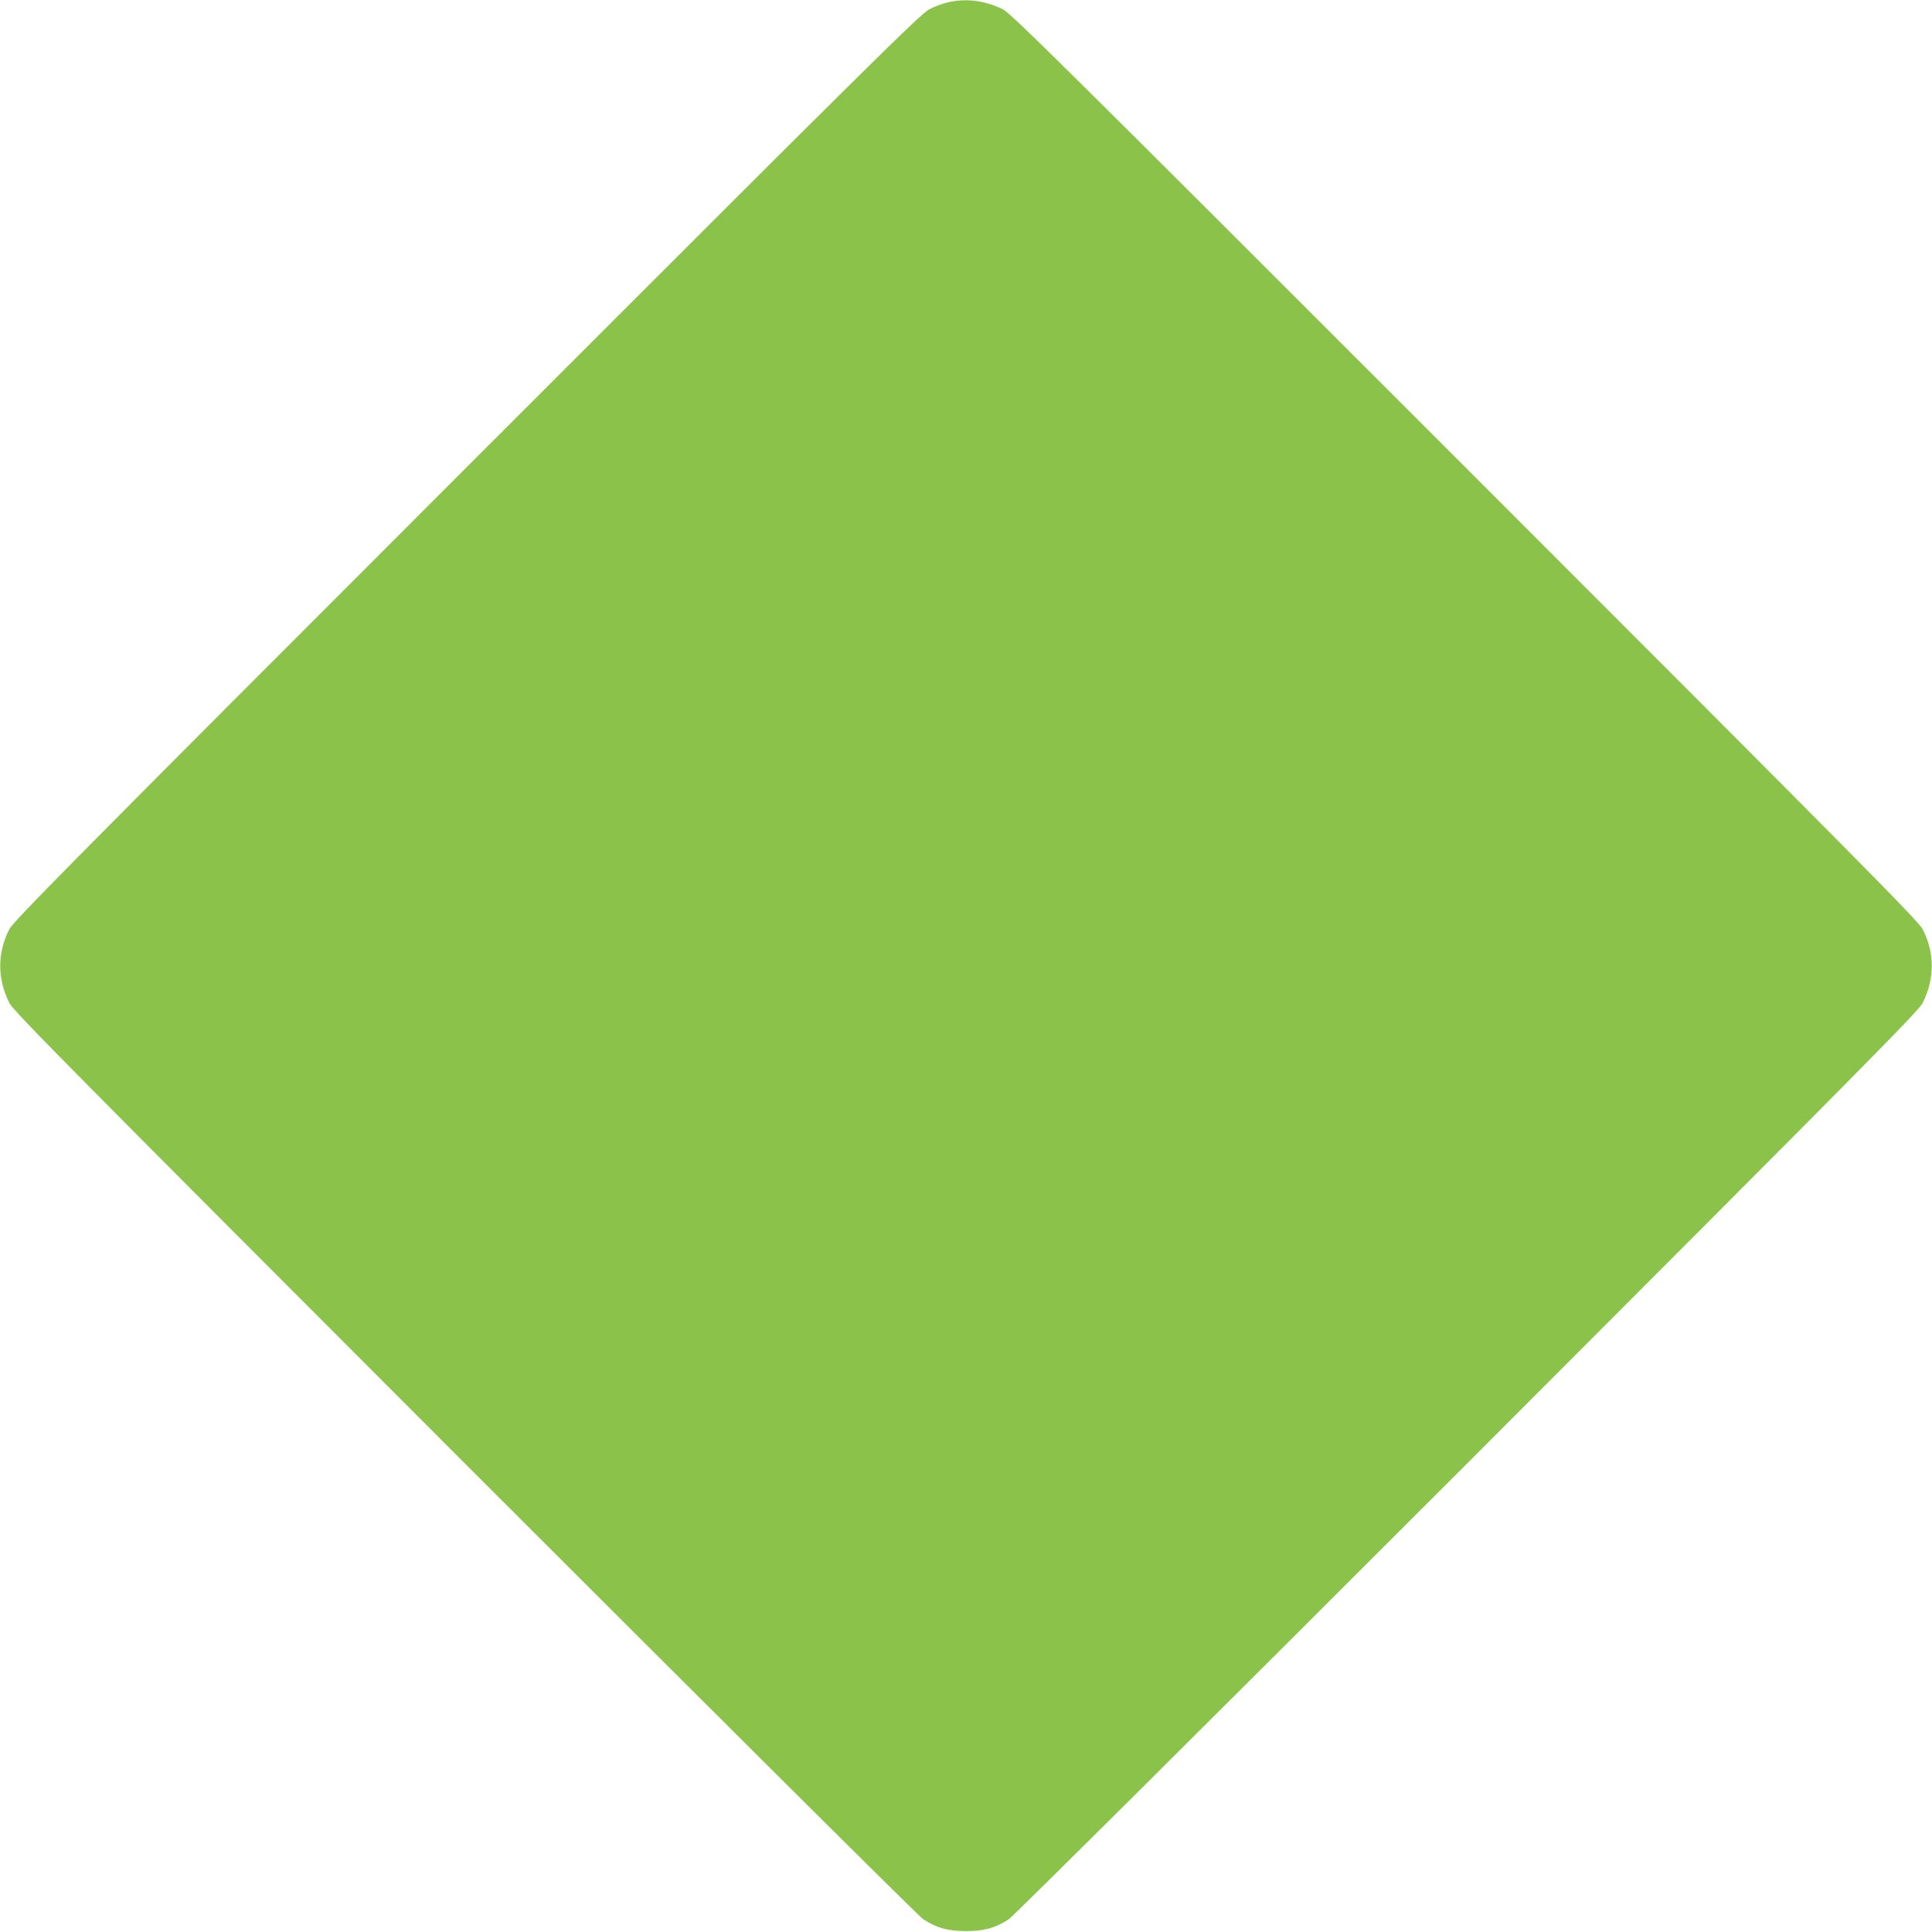 <?xml version="1.0" standalone="no"?>
<!DOCTYPE svg PUBLIC "-//W3C//DTD SVG 20010904//EN"
 "http://www.w3.org/TR/2001/REC-SVG-20010904/DTD/svg10.dtd">
<svg version="1.0" xmlns="http://www.w3.org/2000/svg"
 width="1280pt" height="1280pt" viewBox="0 0 1280 1280"
 preserveAspectRatio="xMidYMid meet">
<g transform="translate(0,1280) scale(0.1,-0.1)"
fill="#8bc34a" stroke="none">
<path d="M6278 12784 c-32 -7 -86 -27 -120 -45 -57 -28 -347 -314 -3064 -3032
-2623 -2624 -3005 -3010 -3032 -3063 -80 -155 -81 -327 -1 -487 28 -56 324
-355 3017 -3051 1708 -1708 3009 -3002 3038 -3021 88 -58 164 -79 284 -79 120
0 196 21 284 79 29 19 1330 1313 3038 3021 2693 2696 2989 2995 3017 3051 80
160 79 332 -1 487 -27 53 -409 439 -3032 3063 -2709 2709 -3007 3004 -3063
3032 -118 58 -246 74 -365 45z"/>
</g>
</svg>
